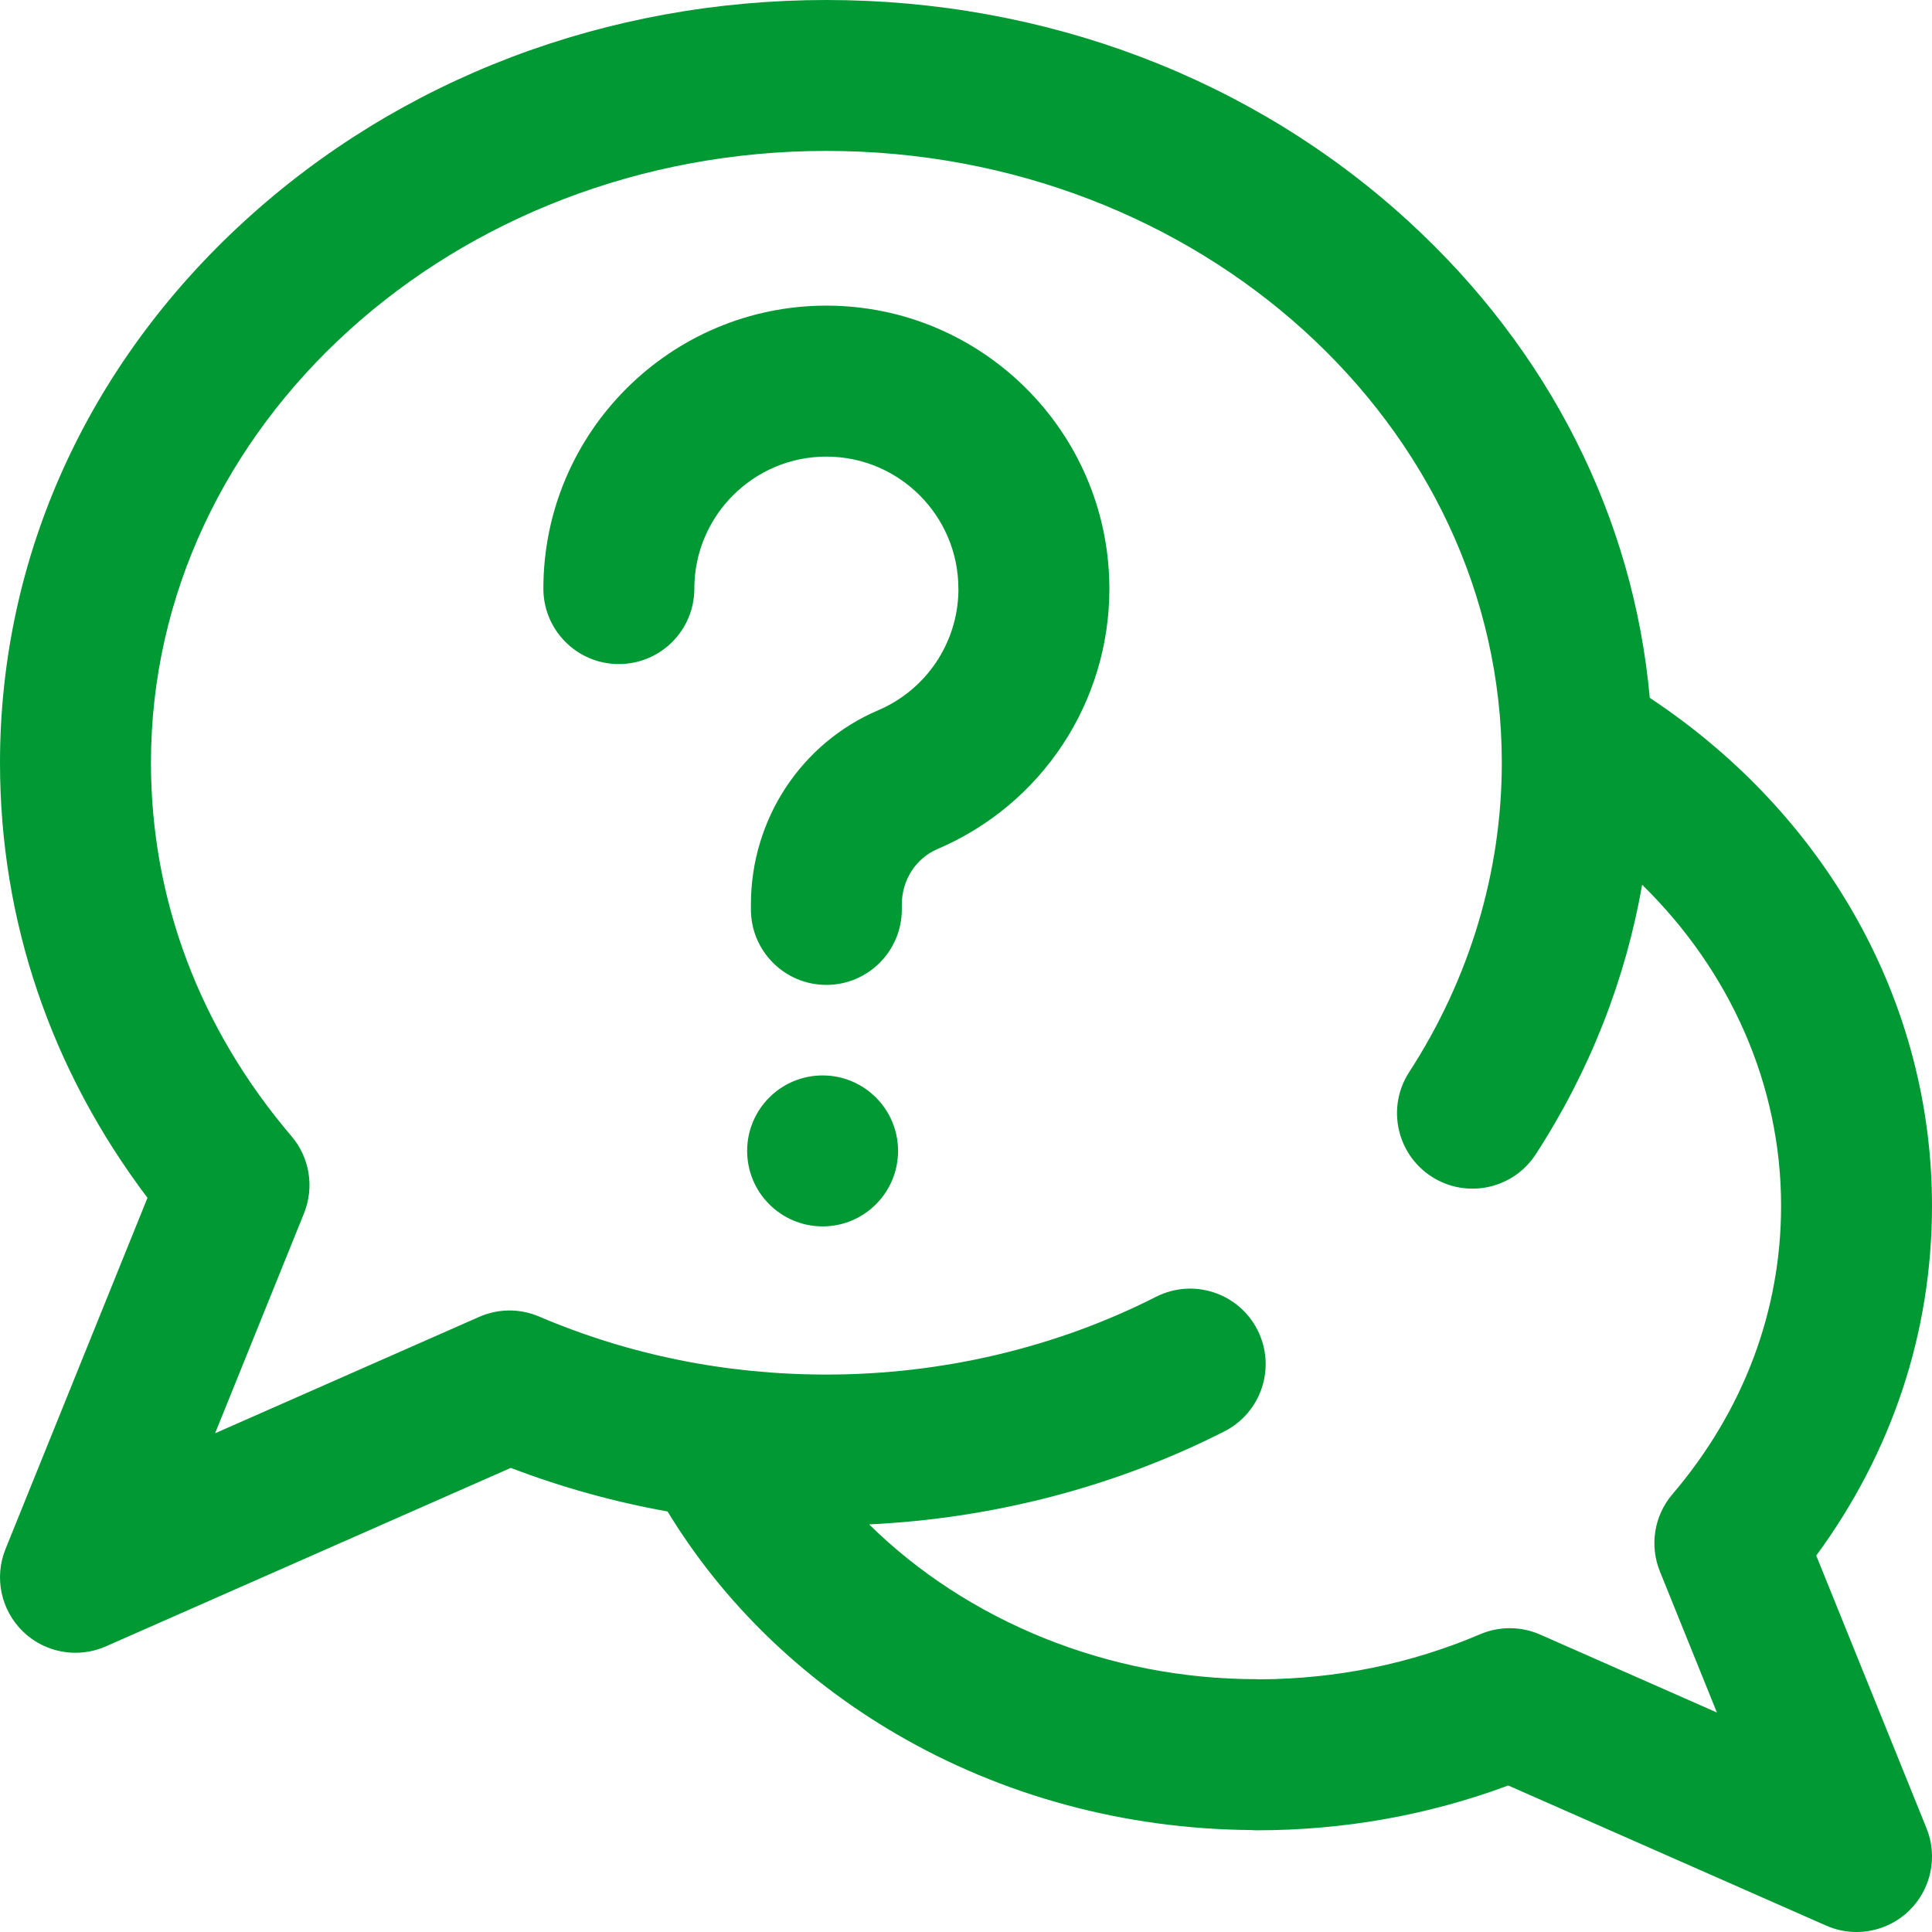 <svg width="36" height="36" viewBox="0 0 36 36" fill="none" xmlns="http://www.w3.org/2000/svg">
<g clip-path="url(#clip0_1_19010)">
<path d="M33.843 28.986C35.257 27.061 36 24.824 36 22.467C36 18.693 34.043 15.189 30.741 13.003C30.437 9.64 28.867 6.522 26.242 4.12C23.339 1.463 19.488 0 15.399 0C11.309 0 7.458 1.463 4.555 4.12C1.618 6.808 4.68863e-05 10.393 4.68863e-05 14.213C4.68863e-05 17.151 0.947 19.936 2.748 22.32L0.103 28.863C-0.112 29.394 0.017 30.002 0.427 30.4C0.695 30.66 1.048 30.797 1.407 30.797C1.598 30.797 1.791 30.758 1.974 30.677L9.518 27.352C10.465 27.714 11.441 27.985 12.439 28.164C13.462 29.846 14.921 31.27 16.694 32.306C18.673 33.464 20.959 34.082 23.31 34.1C23.345 34.102 23.379 34.105 23.414 34.105C25.04 34.105 26.614 33.824 28.104 33.27L34.026 35.88C34.209 35.961 34.402 36 34.593 36C34.952 36 35.305 35.863 35.573 35.603C35.984 35.205 36.112 34.597 35.898 34.067L33.843 28.986ZM30.93 29.282L31.992 31.91L28.699 30.458C28.343 30.301 27.938 30.299 27.58 30.452C26.289 31.002 24.907 31.285 23.471 31.292C23.452 31.291 23.433 31.289 23.414 31.289C20.643 31.289 18.025 30.206 16.195 28.405C18.515 28.294 20.788 27.701 22.814 26.672C23.507 26.32 23.783 25.474 23.431 24.781C23.08 24.089 22.233 23.813 21.541 24.164C19.675 25.112 17.551 25.613 15.399 25.613C13.528 25.613 11.727 25.249 10.046 24.532C9.688 24.379 9.283 24.381 8.927 24.539L4.008 26.707L5.664 22.61C5.861 22.124 5.771 21.57 5.431 21.171C3.718 19.162 2.813 16.755 2.813 14.213C2.813 7.927 8.459 2.812 15.399 2.812C22.338 2.812 27.984 7.927 27.984 14.213C27.984 16.243 27.387 18.236 26.258 19.977C25.835 20.628 26.021 21.499 26.672 21.922C27.324 22.345 28.195 22.159 28.617 21.508C29.62 19.963 30.289 18.257 30.599 16.486C32.246 18.099 33.188 20.224 33.188 22.467C33.188 24.43 32.487 26.289 31.163 27.843C30.823 28.241 30.733 28.796 30.93 29.282ZM16.734 21.445C16.734 22.222 16.105 22.852 15.328 22.852C14.552 22.852 13.922 22.222 13.922 21.445C13.922 20.669 14.552 20.039 15.328 20.039C16.105 20.039 16.734 20.669 16.734 21.445ZM20.671 10.909C20.672 10.929 20.672 10.948 20.672 10.968C20.672 13.085 19.415 14.99 17.468 15.821C17.065 15.993 16.804 16.399 16.804 16.855V16.945C16.804 17.722 16.175 18.352 15.398 18.352C14.621 18.352 13.992 17.722 13.992 16.945V16.855C13.992 15.271 14.923 13.85 16.363 13.235C17.26 12.852 17.844 11.981 17.859 11.009C17.859 10.995 17.858 10.982 17.858 10.968C17.858 9.612 16.755 8.508 15.398 8.508C14.041 8.508 12.938 9.612 12.938 10.968C12.938 11.745 12.308 12.374 11.531 12.374C10.755 12.374 10.125 11.745 10.125 10.968C10.125 8.061 12.491 5.695 15.398 5.695C18.286 5.695 20.639 8.029 20.671 10.909Z" fill="#009933"/>
</g>
<defs>
<clipPath id="clip0_1_19010">
<rect width="36" height="36" fill="white"/>
</clipPath>
</defs>
</svg>
